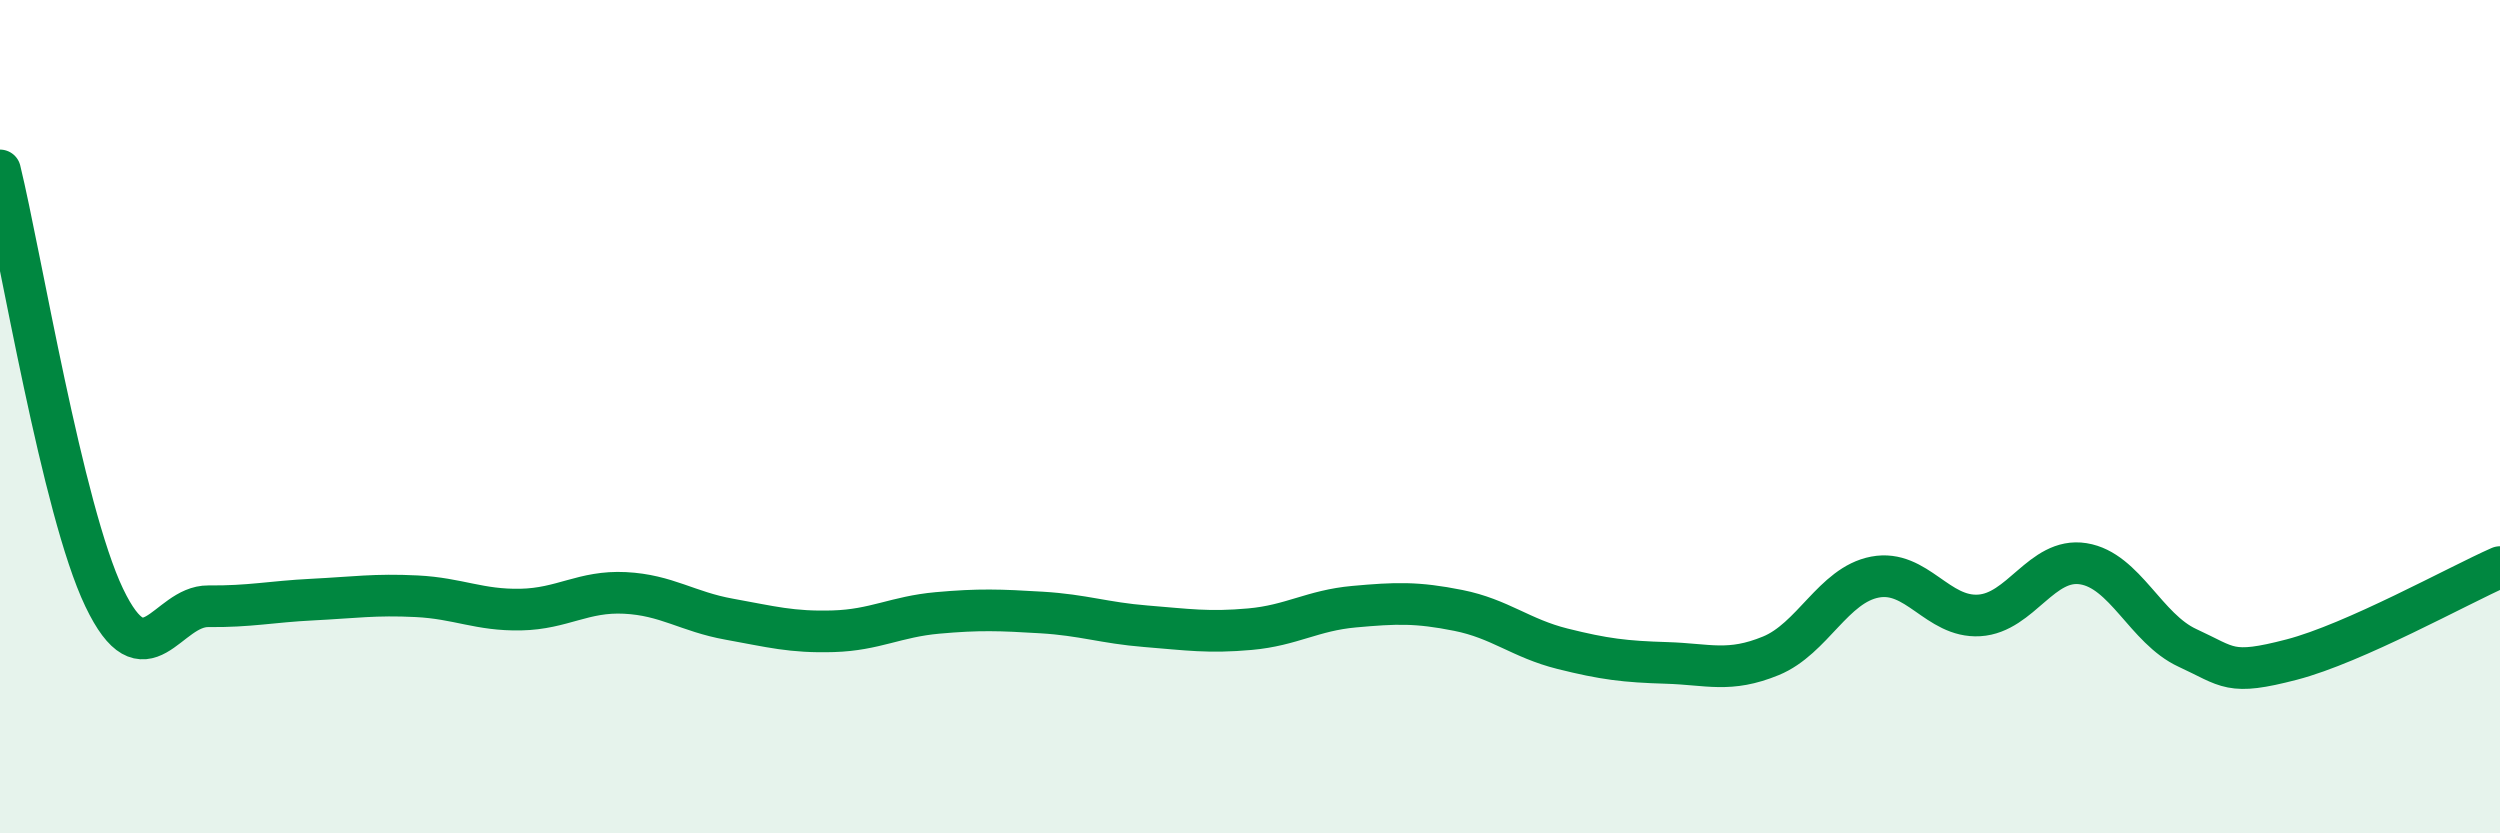 
    <svg width="60" height="20" viewBox="0 0 60 20" xmlns="http://www.w3.org/2000/svg">
      <path
        d="M 0,4.09 C 0.5,6.14 1.5,12.25 2.5,14.34 C 3.5,16.43 4,14.54 5,14.55 C 6,14.56 6.5,14.44 7.5,14.39 C 8.5,14.34 9,14.26 10,14.31 C 11,14.36 11.5,14.65 12.5,14.63 C 13.5,14.61 14,14.18 15,14.23 C 16,14.28 16.5,14.68 17.5,14.86 C 18.5,15.04 19,15.18 20,15.15 C 21,15.12 21.5,14.8 22.5,14.71 C 23.5,14.62 24,14.64 25,14.7 C 26,14.76 26.5,14.95 27.5,15.03 C 28.5,15.11 29,15.19 30,15.1 C 31,15.01 31.5,14.65 32.5,14.56 C 33.5,14.47 34,14.45 35,14.65 C 36,14.85 36.5,15.32 37.5,15.57 C 38.5,15.82 39,15.88 40,15.91 C 41,15.94 41.5,16.15 42.5,15.74 C 43.5,15.33 44,14.04 45,13.85 C 46,13.66 46.5,14.83 47.5,14.77 C 48.5,14.71 49,13.37 50,13.53 C 51,13.69 51.5,15.09 52.5,15.55 C 53.5,16.01 53.5,16.22 55,15.83 C 56.5,15.44 59,14.05 60,13.61L60 20L0 20Z"
        fill="#008740"
        opacity="0.1"
        stroke-linecap="round"
        stroke-linejoin="round"
      />
      <path
        d="M 0,4.09 C 0.5,6.14 1.5,12.25 2.5,14.34 C 3.5,16.43 4,14.54 5,14.55 C 6,14.56 6.5,14.44 7.5,14.39 C 8.5,14.34 9,14.26 10,14.31 C 11,14.36 11.5,14.65 12.5,14.63 C 13.5,14.61 14,14.18 15,14.23 C 16,14.28 16.5,14.68 17.5,14.86 C 18.5,15.04 19,15.18 20,15.15 C 21,15.12 21.5,14.8 22.5,14.71 C 23.5,14.62 24,14.64 25,14.7 C 26,14.76 26.5,14.95 27.5,15.03 C 28.5,15.11 29,15.19 30,15.1 C 31,15.01 31.5,14.65 32.5,14.56 C 33.5,14.47 34,14.45 35,14.65 C 36,14.85 36.5,15.32 37.5,15.57 C 38.5,15.82 39,15.88 40,15.91 C 41,15.94 41.5,16.15 42.5,15.74 C 43.5,15.33 44,14.04 45,13.85 C 46,13.66 46.5,14.83 47.5,14.77 C 48.5,14.71 49,13.37 50,13.53 C 51,13.69 51.5,15.09 52.5,15.55 C 53.5,16.01 53.5,16.22 55,15.83 C 56.5,15.44 59,14.05 60,13.61"
        stroke="#008740"
        stroke-width="1"
        fill="none"
        stroke-linecap="round"
        stroke-linejoin="round"
      />
    </svg>
  